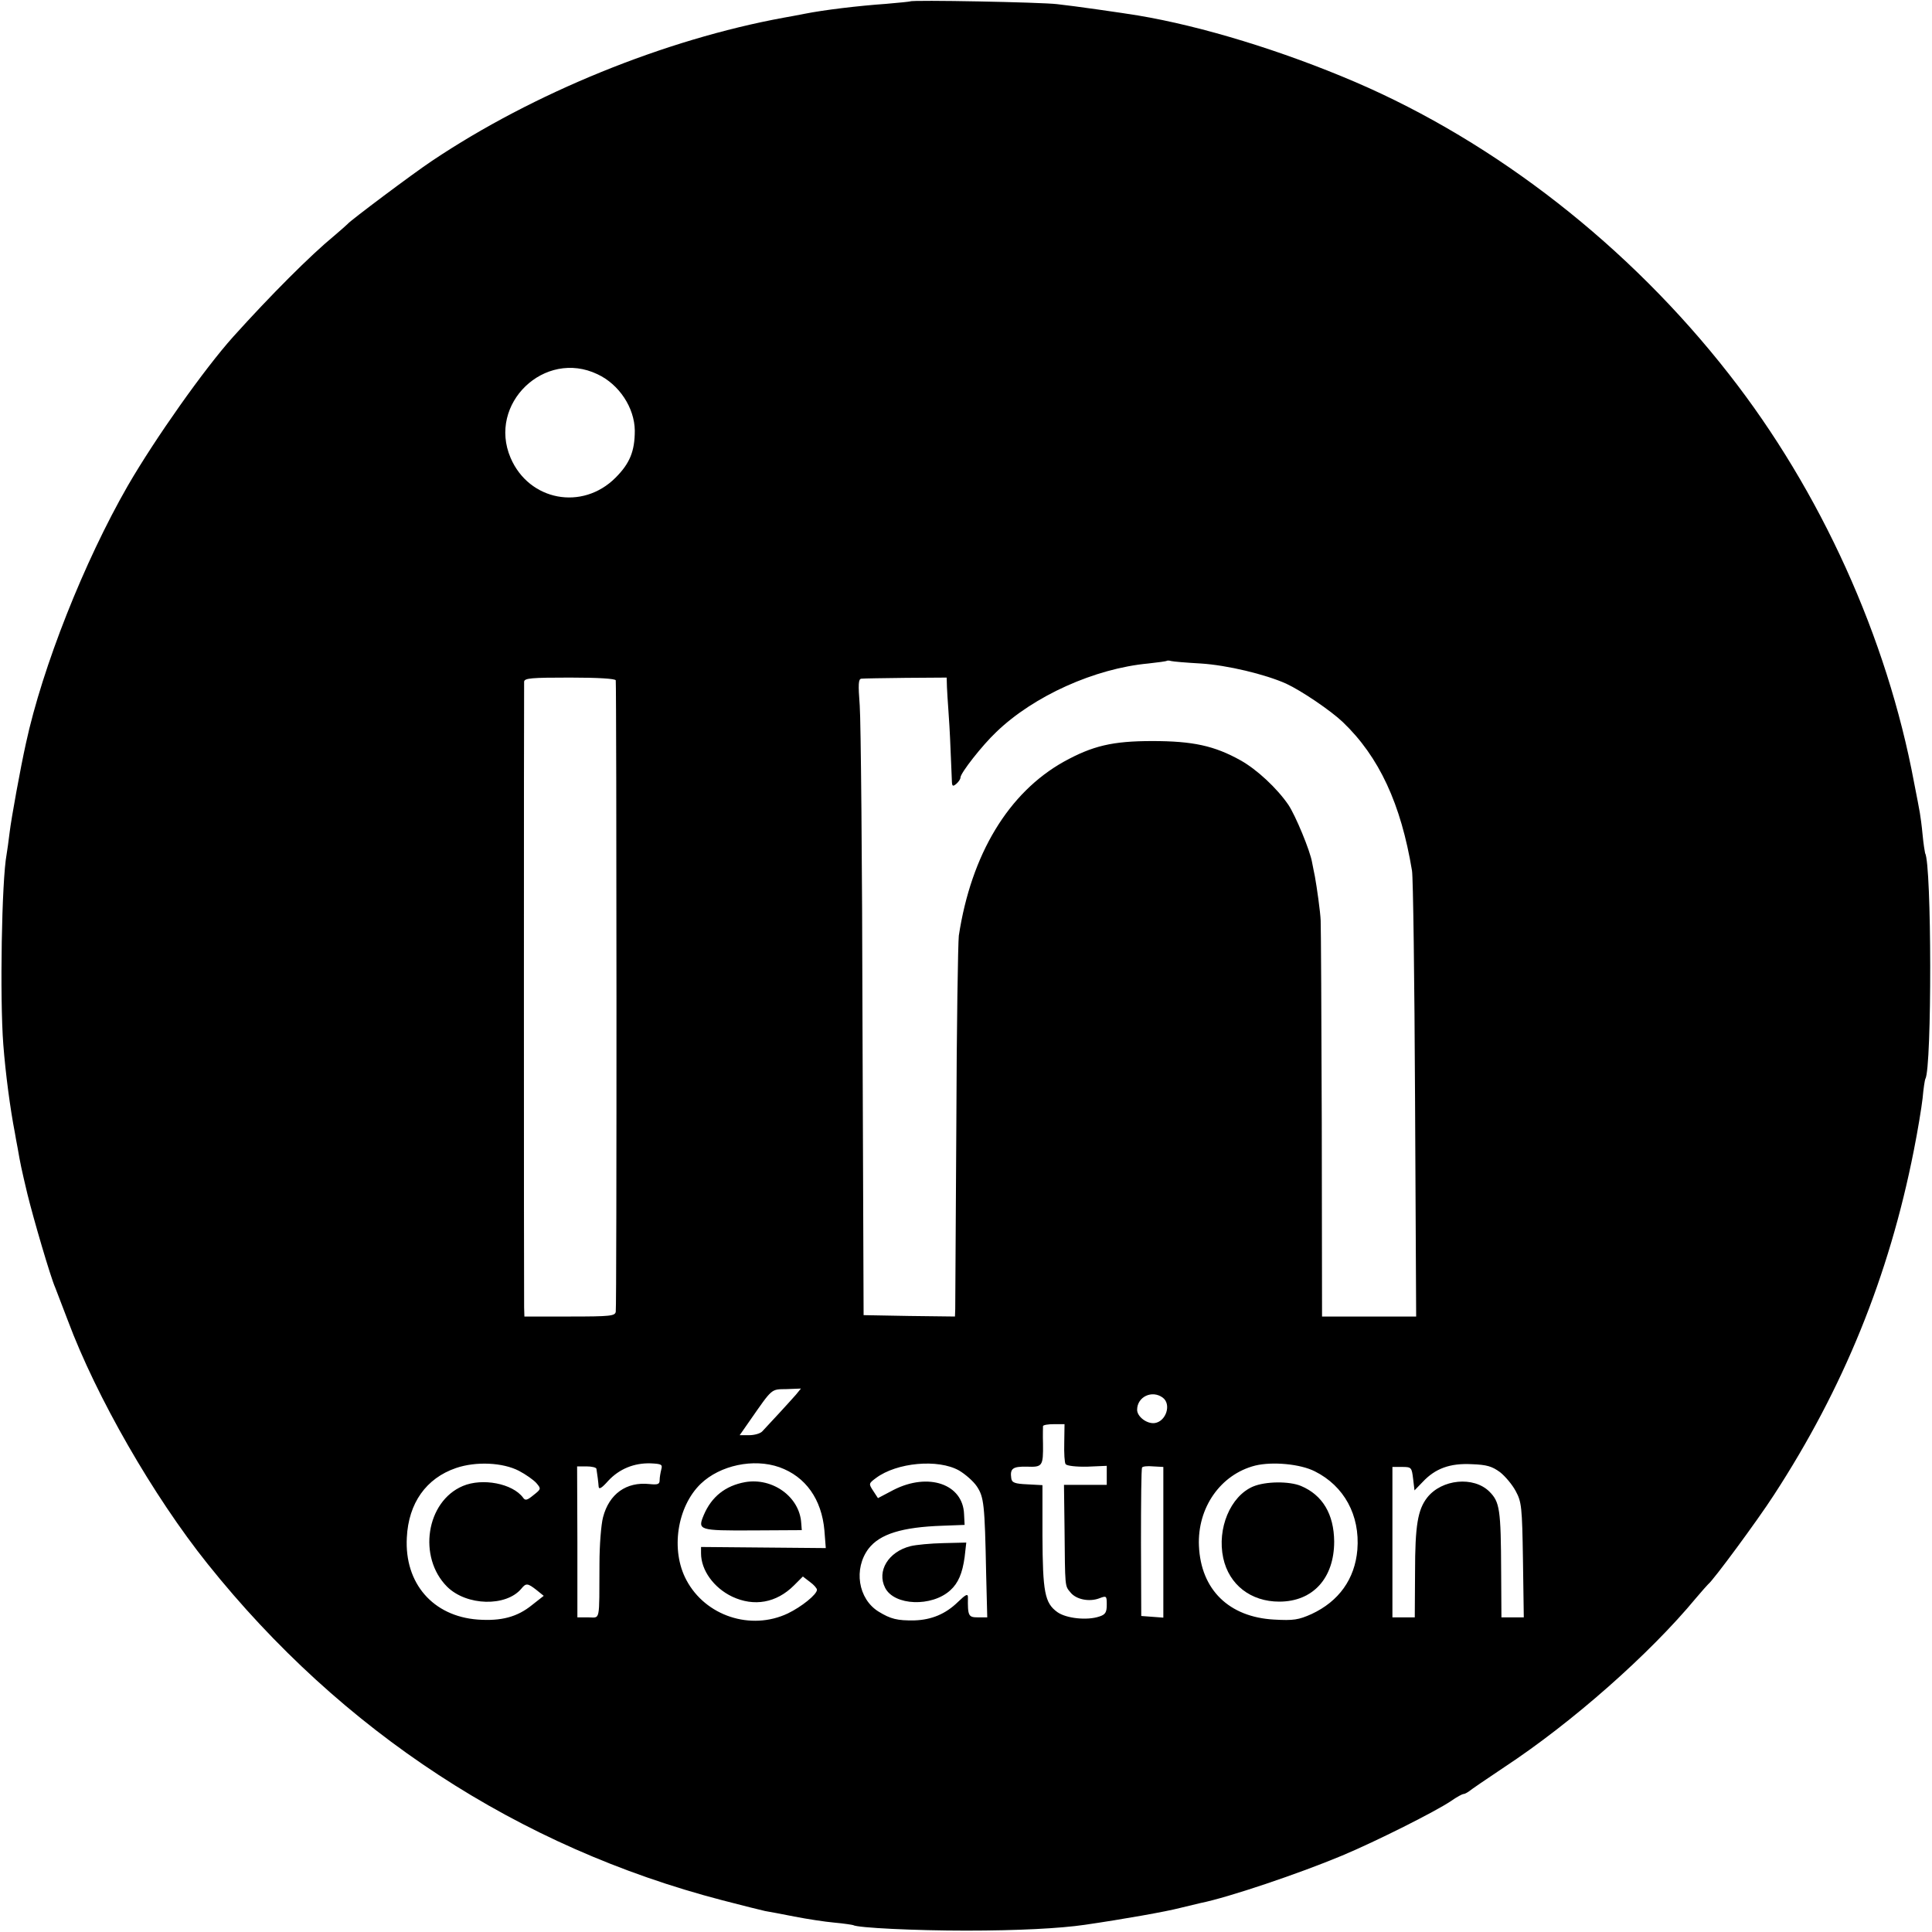 <?xml version="1.0" standalone="no"?>
<!DOCTYPE svg PUBLIC "-//W3C//DTD SVG 20010904//EN"
 "http://www.w3.org/TR/2001/REC-SVG-20010904/DTD/svg10.dtd">
<svg version="1.0" xmlns="http://www.w3.org/2000/svg"
 width="700pt" height="700pt" viewBox="0 0 700 700"
 preserveAspectRatio="xMidYMid meet">
<g transform="translate(0,700) scale(0.1,-0.1)"
fill="#000000" stroke="none">
<path d="M3298 6995 c-2 -1 -41 -5 -88 -9 -100 -7 -225 -22 -295 -36 -27 -5
-61 -12 -75 -14 -431 -79 -908 -273 -1275 -519 -69 -46 -297 -217 -305 -228
-3 -3 -25 -23 -50 -44 -84 -69 -229 -214 -365 -365 -105 -117 -283 -369 -382
-540 -158 -275 -309 -656 -369 -933 -20 -90 -53 -272 -59 -322 -4 -33 -9 -69
-11 -80 -18 -95 -25 -522 -12 -690 8 -104 25 -233 42 -320 2 -11 6 -36 10 -55
10 -58 13 -72 35 -165 22 -90 84 -302 101 -340 4 -11 25 -65 46 -120 103 -276
309 -635 506 -881 486 -608 1127 -1027 1865 -1219 72 -19 142 -36 155 -39 13
-2 60 -11 106 -20 46 -9 111 -19 145 -22 34 -3 65 -8 68 -9 15 -10 227 -20
409 -20 188 0 341 8 430 21 144 21 295 48 345 61 33 8 67 16 75 18 100 20 358
107 513 172 122 51 339 160 395 198 20 14 40 25 45 25 4 0 13 5 20 10 7 6 64
45 127 87 246 162 527 410 695 613 21 25 41 47 44 50 17 12 180 233 238 323
252 387 417 792 507 1248 14 70 28 155 32 190 3 35 8 67 10 70 24 41 23 779
-1 818 -1 4 -6 33 -9 66 -3 33 -8 69 -10 80 -2 11 -11 61 -21 110 -98 525
-338 1055 -671 1480 -361 462 -842 838 -1354 1058 -264 113 -554 202 -787 241
-48 8 -235 35 -293 41 -56 7 -526 16 -532 10z m-1133 -1351 c79 -37 134 -122
135 -204 0 -75 -18 -119 -70 -171 -120 -120 -313 -84 -380 72 -84 196 123 395
315 303z m2186 -1048 c95 -6 233 -39 309 -73 56 -26 162 -98 205 -139 132
-126 211 -297 251 -539 4 -22 9 -394 11 -827 l4 -788 -170 0 -171 0 -1 703
c-1 386 -3 716 -4 732 -1 30 -14 122 -21 160 -2 11 -7 33 -10 50 -7 43 -61
172 -86 209 -41 60 -114 128 -173 161 -95 53 -173 70 -320 70 -144 0 -216 -17
-321 -75 -200 -112 -335 -335 -380 -630 -3 -25 -8 -333 -9 -685 -2 -352 -4
-652 -4 -668 l-1 -27 -166 2 -165 3 -4 1055 c-1 580 -6 1099 -10 1153 -6 79
-5 97 6 98 8 1 80 2 161 3 l148 1 1 -35 c1 -19 3 -55 5 -80 2 -25 6 -90 8
-145 2 -55 5 -108 5 -119 1 -15 4 -16 16 -6 8 7 15 17 15 23 0 16 79 117 130
165 136 131 357 230 550 248 36 4 67 8 68 10 2 1 9 1 15 -1 7 -2 55 -6 108 -9z
m-2120 -61 c3 -33 4 -2273 0 -2288 -3 -15 -19 -17 -167 -17 l-164 0 -1 33 c-1
41 -1 2247 0 2267 1 13 26 15 166 15 103 0 165 -4 166 -10z m653 -2588 c-20
-23 -100 -110 -122 -133 -7 -8 -29 -14 -48 -14 l-34 0 37 53 c83 119 76 113
133 114 l52 2 -18 -22z m1329 -11 c32 -24 12 -86 -29 -92 -28 -4 -64 23 -64
48 0 47 54 73 93 44z m-357 -163 c-1 -38 1 -73 5 -78 5 -6 38 -10 79 -9 l70 3
0 -35 0 -34 -77 0 -78 0 2 -157 c2 -216 1 -208 21 -232 20 -26 68 -36 105 -22
26 10 27 9 27 -23 0 -28 -5 -36 -27 -43 -44 -15 -120 -7 -152 16 -46 33 -53
73 -54 277 l0 183 -55 3 c-45 2 -56 6 -58 22 -5 35 5 43 56 42 57 -2 60 1 59
84 -1 30 0 58 0 63 1 4 18 7 40 7 l38 0 -1 -67z m-1976 -102 c25 -13 53 -33
63 -44 18 -21 18 -22 -10 -44 -23 -19 -30 -21 -38 -9 -38 51 -147 72 -218 42
-133 -56 -164 -258 -57 -365 71 -70 214 -73 269 -7 17 21 23 20 55 -5 l26 -21
-42 -33 c-54 -44 -112 -59 -197 -53 -162 12 -266 131 -257 297 6 125 70 215
178 252 73 25 170 20 228 -10z m516 5 c-3 -12 -6 -29 -6 -39 0 -15 -7 -17 -37
-14 -84 9 -146 -36 -168 -120 -7 -26 -13 -102 -13 -168 -1 -217 4 -195 -41
-195 l-39 0 0 273 -1 274 34 0 c19 0 36 -4 36 -9 3 -18 7 -49 8 -64 1 -12 11
-6 35 21 40 43 94 65 154 63 39 -2 43 -4 38 -22z m428 8 c95 -34 153 -116 163
-229 l5 -64 -226 2 -226 2 0 -23 c0 -61 46 -125 113 -157 79 -37 160 -23 224
41 l32 32 26 -20 c14 -10 25 -23 25 -28 0 -17 -56 -62 -106 -86 -134 -63 -298
-9 -367 121 -58 108 -34 266 52 349 70 67 191 93 285 60z m651 -12 c22 -13 51
-38 64 -57 26 -39 29 -64 34 -317 l4 -158 -34 0 c-34 0 -37 5 -36 73 0 14 -8
10 -36 -17 -45 -44 -96 -65 -158 -67 -62 -1 -86 5 -130 32 -74 46 -91 155 -36
228 41 53 121 78 268 83 l80 3 -2 39 c-4 109 -129 152 -255 88 l-57 -30 -17
26 c-17 26 -17 27 10 47 75 56 225 70 301 27z m1289 -3 c106 -53 164 -159 154
-284 -9 -106 -67 -187 -166 -233 -47 -21 -65 -24 -136 -20 -163 9 -265 108
-272 267 -6 138 78 259 204 291 62 15 163 6 216 -21z m671 -3 c19 -15 45 -46
57 -69 21 -39 23 -57 26 -249 l3 -208 -41 0 -40 0 -1 163 c-1 230 -5 255 -43
293 -57 56 -172 45 -225 -22 -34 -44 -44 -100 -44 -271 l-1 -163 -41 0 -40 0
0 273 0 272 35 0 c34 0 35 -2 40 -43 l5 -42 30 31 c45 48 98 68 177 64 56 -2
74 -8 103 -29z m-1220 -254 l0 -273 -40 3 -40 3 -1 265 c0 146 1 268 4 273 2
4 20 6 40 4 l37 -2 0 -273z"/>
<path d="M2700 1630 c-72 -13 -122 -53 -150 -119 -23 -55 -19 -57 176 -56
l179 1 -2 26 c-6 95 -104 165 -203 148z"/>
<path d="M3299 1398 c-80 -20 -123 -90 -92 -151 33 -65 169 -70 236 -9 29 26
44 62 52 120 l6 53 -83 -2 c-46 -1 -99 -6 -119 -11z"/>
<path d="M4540 1614 c-82 -35 -131 -152 -108 -259 21 -97 100 -158 203 -158
122 0 199 85 199 218 -1 99 -42 168 -120 201 -43 18 -129 17 -174 -2z"/>
</g>
</svg>
